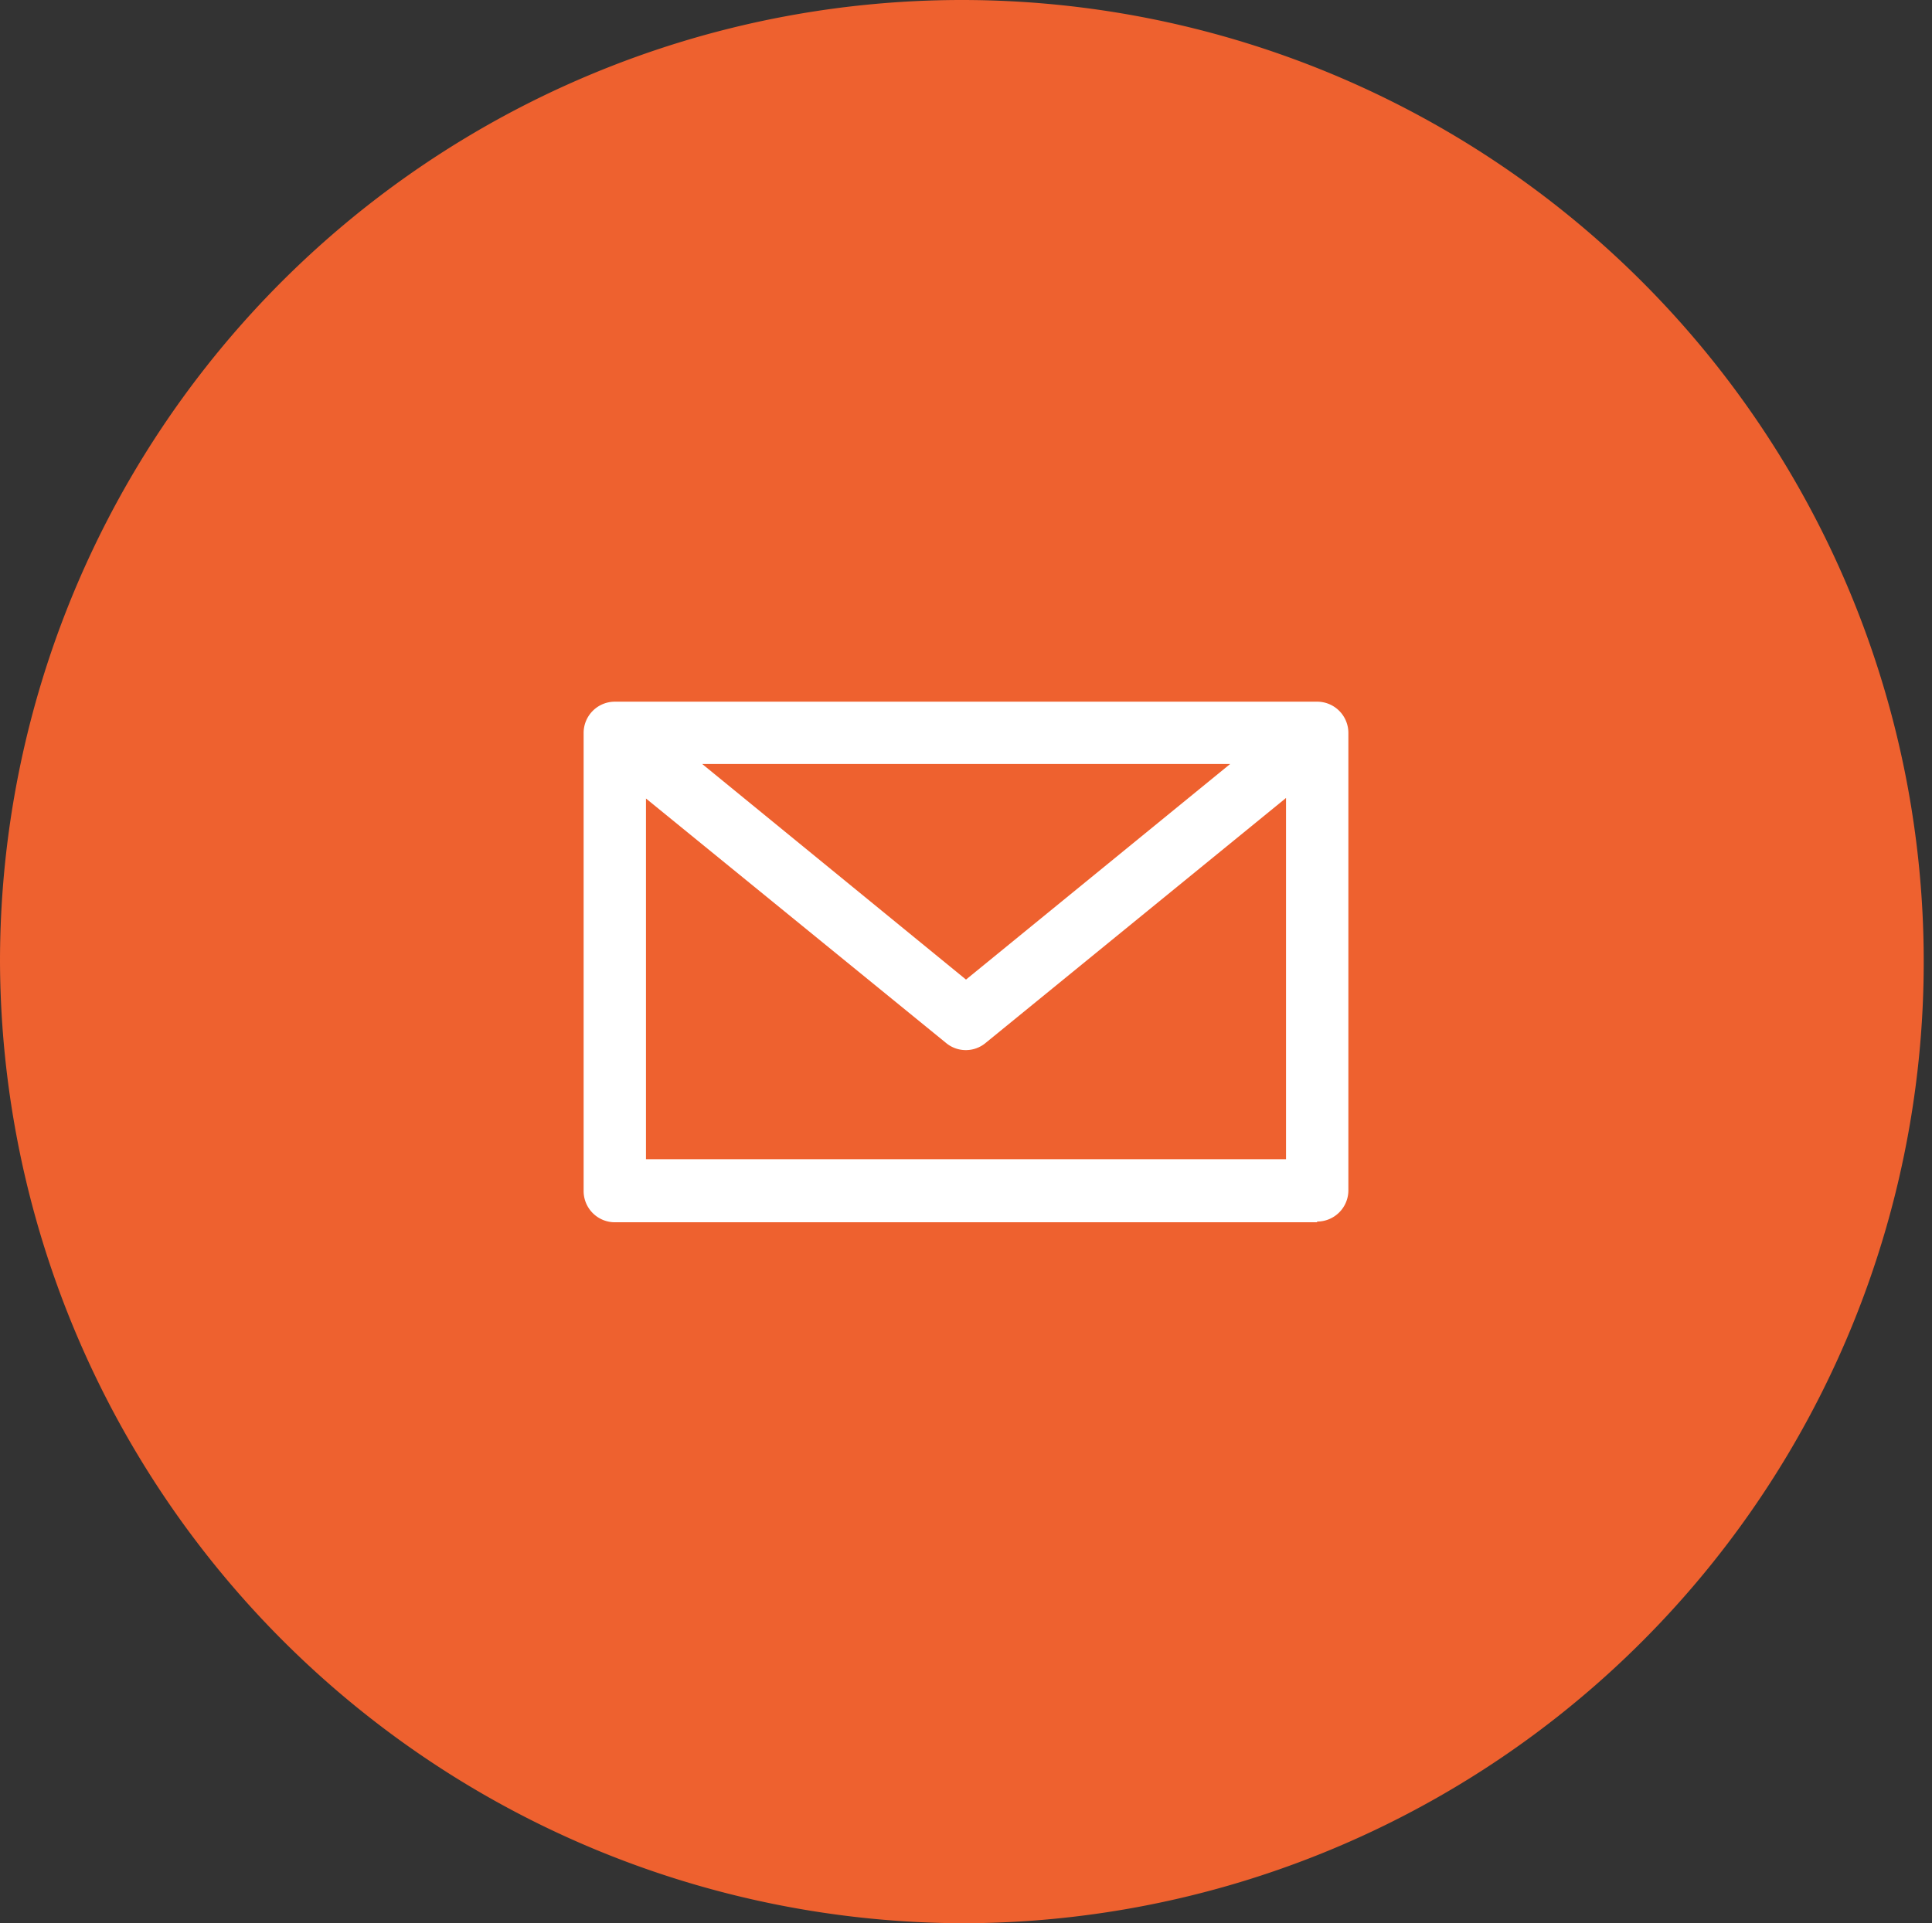 <svg id="bc31177c-0459-47ec-ad72-a2fd156cb0fe" data-name="Layer 1" xmlns="http://www.w3.org/2000/svg" viewBox="0 0 107.52 107.06"><rect x="0" y="0" width="107.52" height="107.06" fill="#333333" stroke="none"/><defs><style>.a3a3045a-033e-4e30-b09f-c3c3c79a5e5a{fill:#ee612f;fill-rule:evenodd;}.ab64c634-4171-47b8-9ac0-2510cdb7dcda{fill:#fff;}</style></defs><title>Nannini_FaleConosco</title><path class="a3a3045a-033e-4e30-b09f-c3c3c79a5e5a" d="M216,445.53A53.53,53.53,0,1,0,162.24,392,53.73,53.73,0,0,0,216,445.53Z" transform="translate(-162.24 -338.47)"/><path class="ab64c634-4171-47b8-9ac0-2510cdb7dcda" d="M198.19,403h35.62V382.89L217.1,396.52a1.72,1.72,0,0,1-2.22,0l-16.69-13.6ZM230.7,381H201.32L216,393Zm4.84,25.51H196.46a1.74,1.74,0,0,1-1.74-1.73V379.26a1.74,1.74,0,0,1,1.74-1.73h39.08a1.74,1.74,0,0,1,1.74,1.73v25.48a1.74,1.74,0,0,1-1.74,1.73Z" transform="translate(-162.24 -338.47)"/></svg>